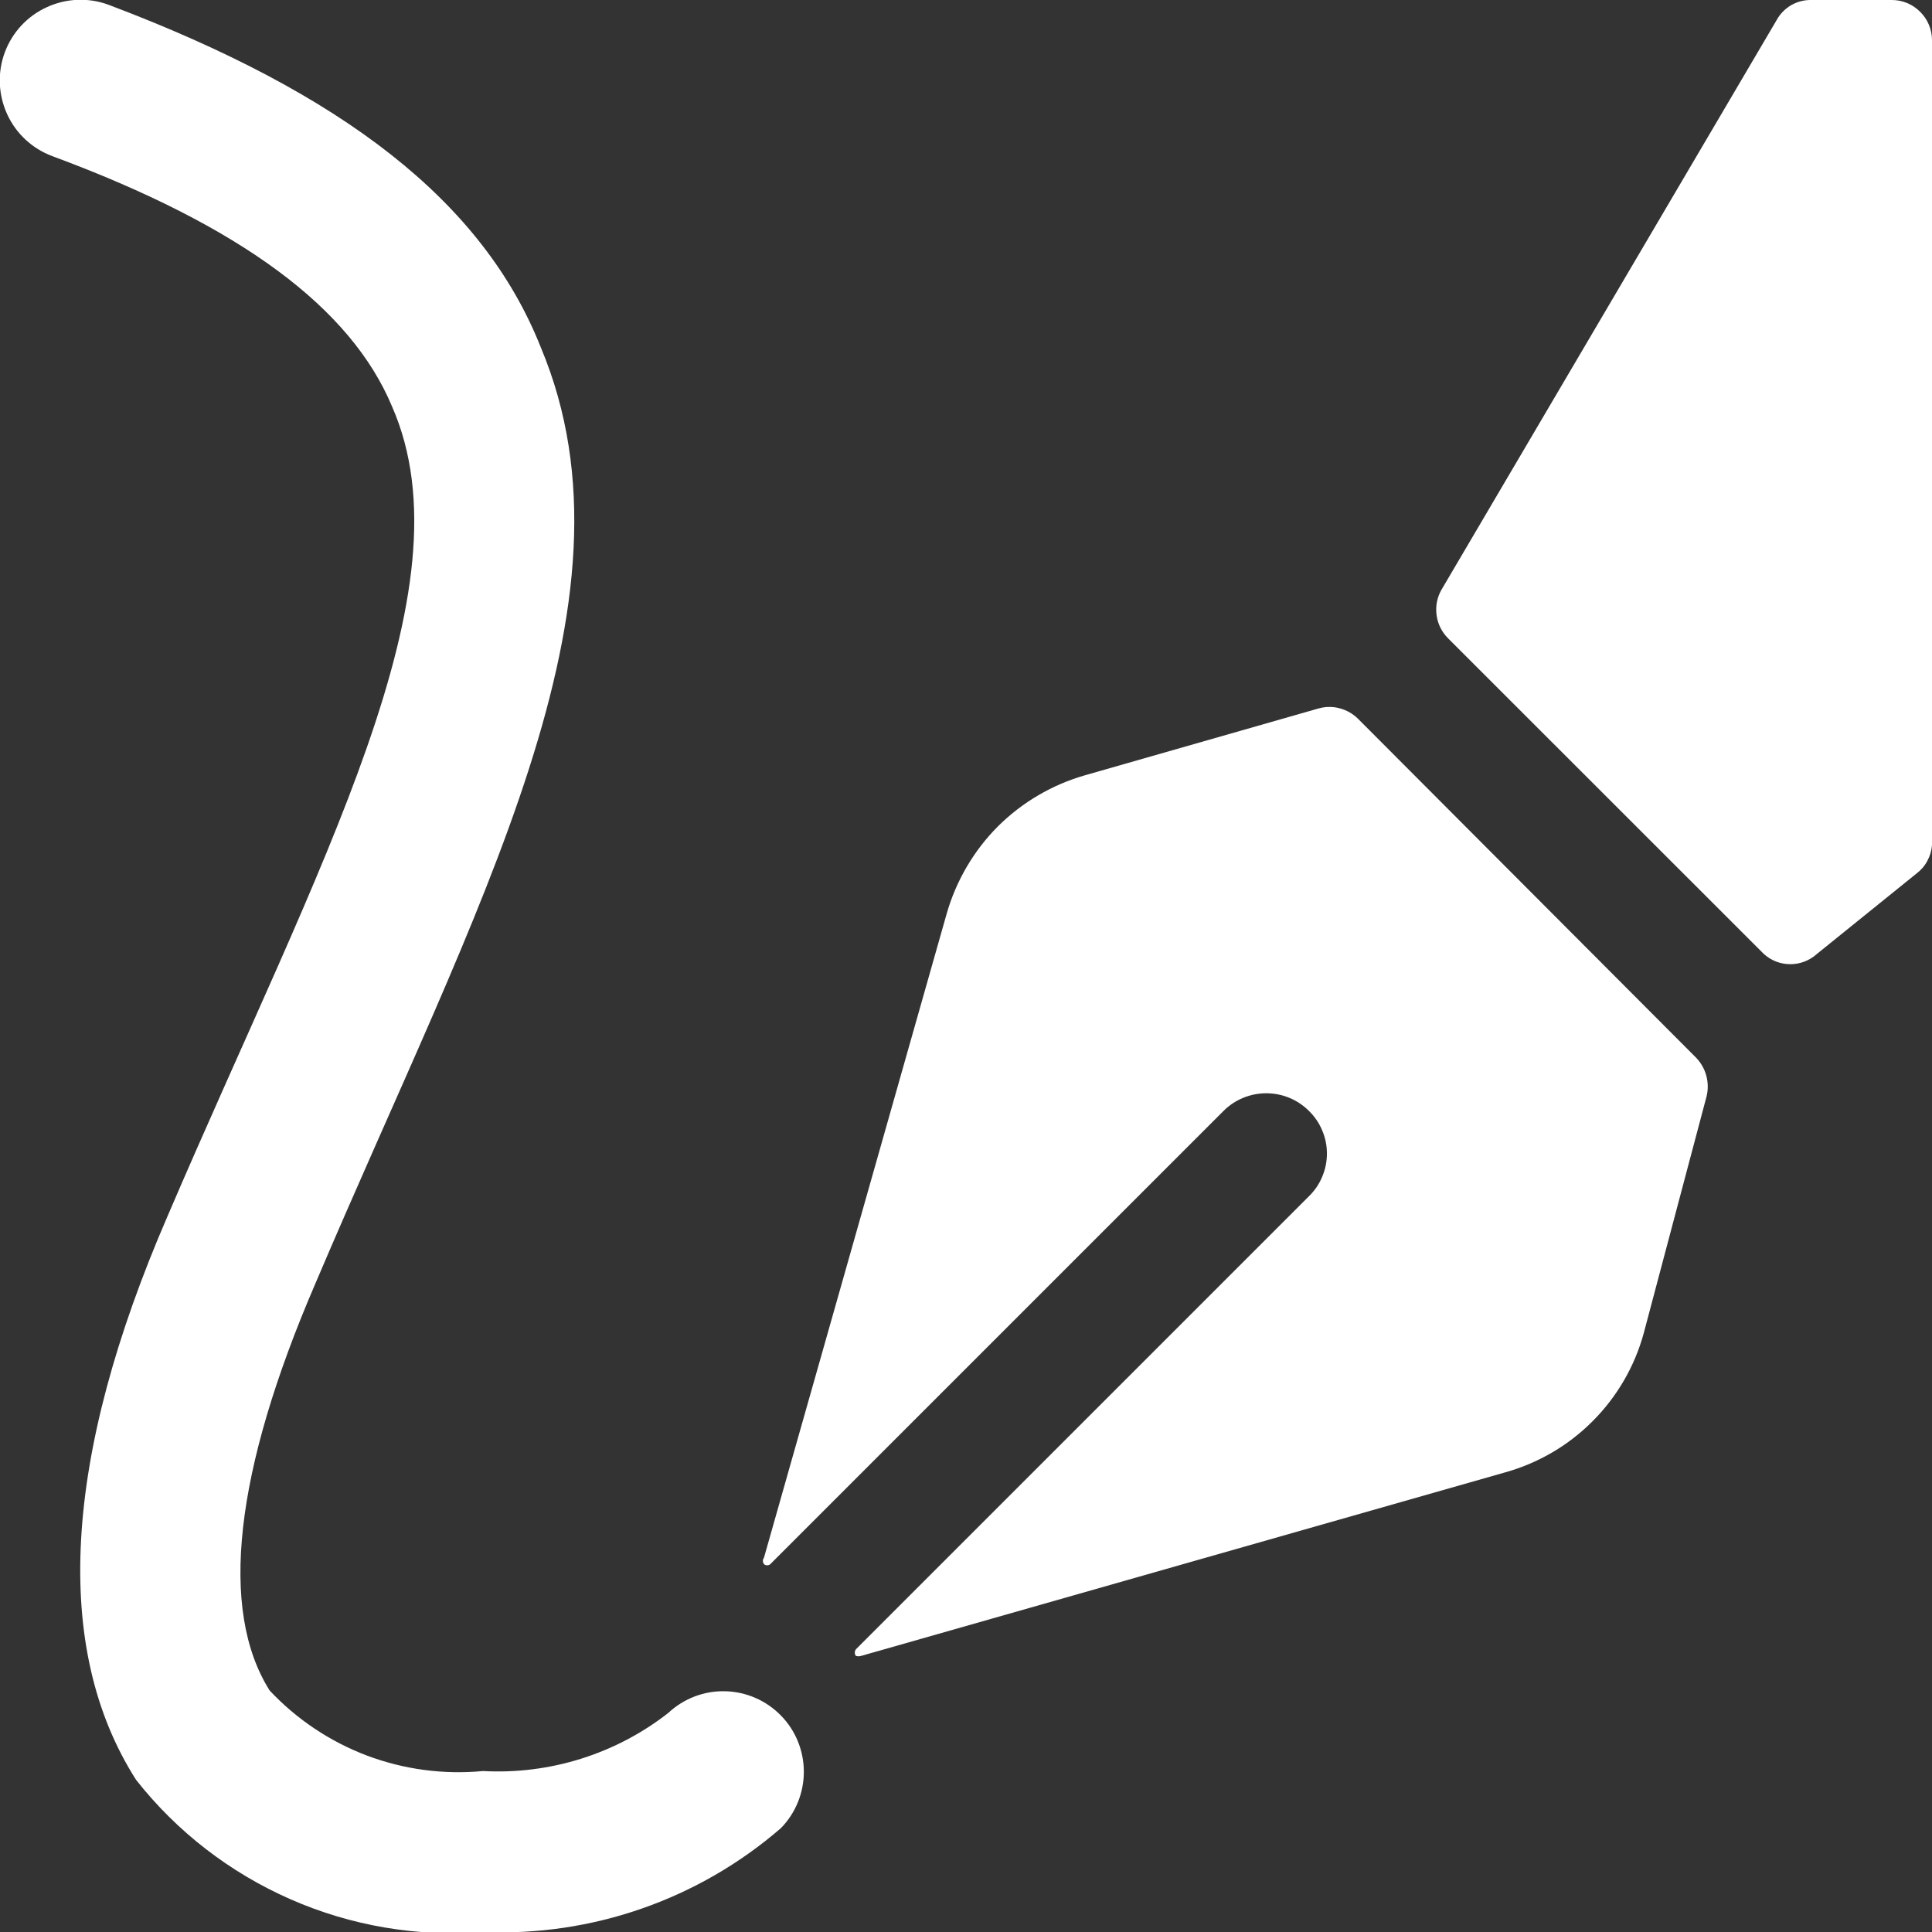 <svg width="16" height="16" viewBox="0 0 16 16" fill="none" xmlns="http://www.w3.org/2000/svg">
<rect x="0" y="0" width="16" height="16" fill="#333333" stroke="none"/>
<g clip-path="url(#clip0_12465_665)">
<path d="M15.667 -7.0092e-05H15C14.941 -0.001 14.884 0.014 14.833 0.043C14.783 0.073 14.741 0.115 14.713 0.167L11.94 4.88C11.902 4.944 11.887 5.019 11.897 5.092C11.906 5.166 11.94 5.234 11.993 5.287L14.607 7.9C14.667 7.955 14.745 7.985 14.827 7.985C14.908 7.985 14.986 7.955 15.047 7.9L15.873 7.233C15.91 7.205 15.94 7.17 15.961 7.13C15.983 7.09 15.996 7.046 16 7V0.333C16 0.245 15.965 0.16 15.902 0.098C15.84 0.035 15.755 -7.0092e-05 15.667 -7.0092e-05Z" fill="white"/>
<path d="M11.247 5.953C11.205 5.911 11.152 5.881 11.095 5.866C11.038 5.85 10.977 5.851 10.92 5.867L8.987 6.42C8.714 6.498 8.465 6.644 8.264 6.844C8.064 7.045 7.918 7.294 7.84 7.567L6.327 12.9C6.321 12.908 6.318 12.917 6.318 12.927C6.318 12.936 6.321 12.945 6.327 12.953C6.334 12.96 6.343 12.963 6.353 12.963C6.363 12.963 6.373 12.96 6.38 12.953L10.133 9.2C10.227 9.106 10.354 9.054 10.487 9.054C10.619 9.054 10.746 9.106 10.84 9.2C10.887 9.246 10.925 9.301 10.95 9.362C10.976 9.422 10.989 9.487 10.989 9.553C10.989 9.619 10.976 9.684 10.95 9.745C10.925 9.806 10.887 9.861 10.84 9.907L7.087 13.66C7.082 13.668 7.079 13.677 7.079 13.687C7.079 13.696 7.082 13.705 7.087 13.713C7.102 13.718 7.118 13.718 7.133 13.713L12.467 12.193C12.741 12.116 12.991 11.97 13.192 11.767C13.393 11.565 13.538 11.315 13.613 11.04L14.133 9.08C14.147 9.024 14.146 8.965 14.131 8.909C14.116 8.853 14.087 8.802 14.047 8.76L11.247 5.953Z" fill="white"/>
<path d="M5.533 14.187C5.097 14.527 4.552 14.697 4 14.667C3.674 14.698 3.345 14.654 3.039 14.539C2.733 14.423 2.457 14.239 2.233 14C1.813 13.333 1.94 12.187 2.613 10.627C3.947 7.487 5.367 5 4.48 2.88C4 1.667 2.84 0.773 0.9 0.04C0.734 -0.022 0.55 -0.015 0.389 0.059C0.227 0.132 0.102 0.267 0.04 0.433C-0.022 0.599 -0.015 0.783 0.059 0.945C0.132 1.106 0.267 1.231 0.433 1.293C2 1.873 2.907 2.553 3.247 3.367C3.913 4.887 2.647 7.133 1.387 10.073C0.52 12.073 0.433 13.653 1.127 14.74C1.465 15.17 1.905 15.509 2.406 15.729C2.907 15.949 3.454 16.042 4 16C4.902 16.038 5.784 15.731 6.467 15.14C6.589 15.015 6.657 14.848 6.657 14.673C6.657 14.499 6.589 14.331 6.467 14.207C6.345 14.082 6.179 14.01 6.004 14.006C5.83 14.002 5.661 14.067 5.533 14.187Z" fill="white"/>
</g>
<defs>
<clipPath id="clip0_12465_665">
<rect width="16" height="16" fill="white"/>
</clipPath>
</defs>
</svg>
